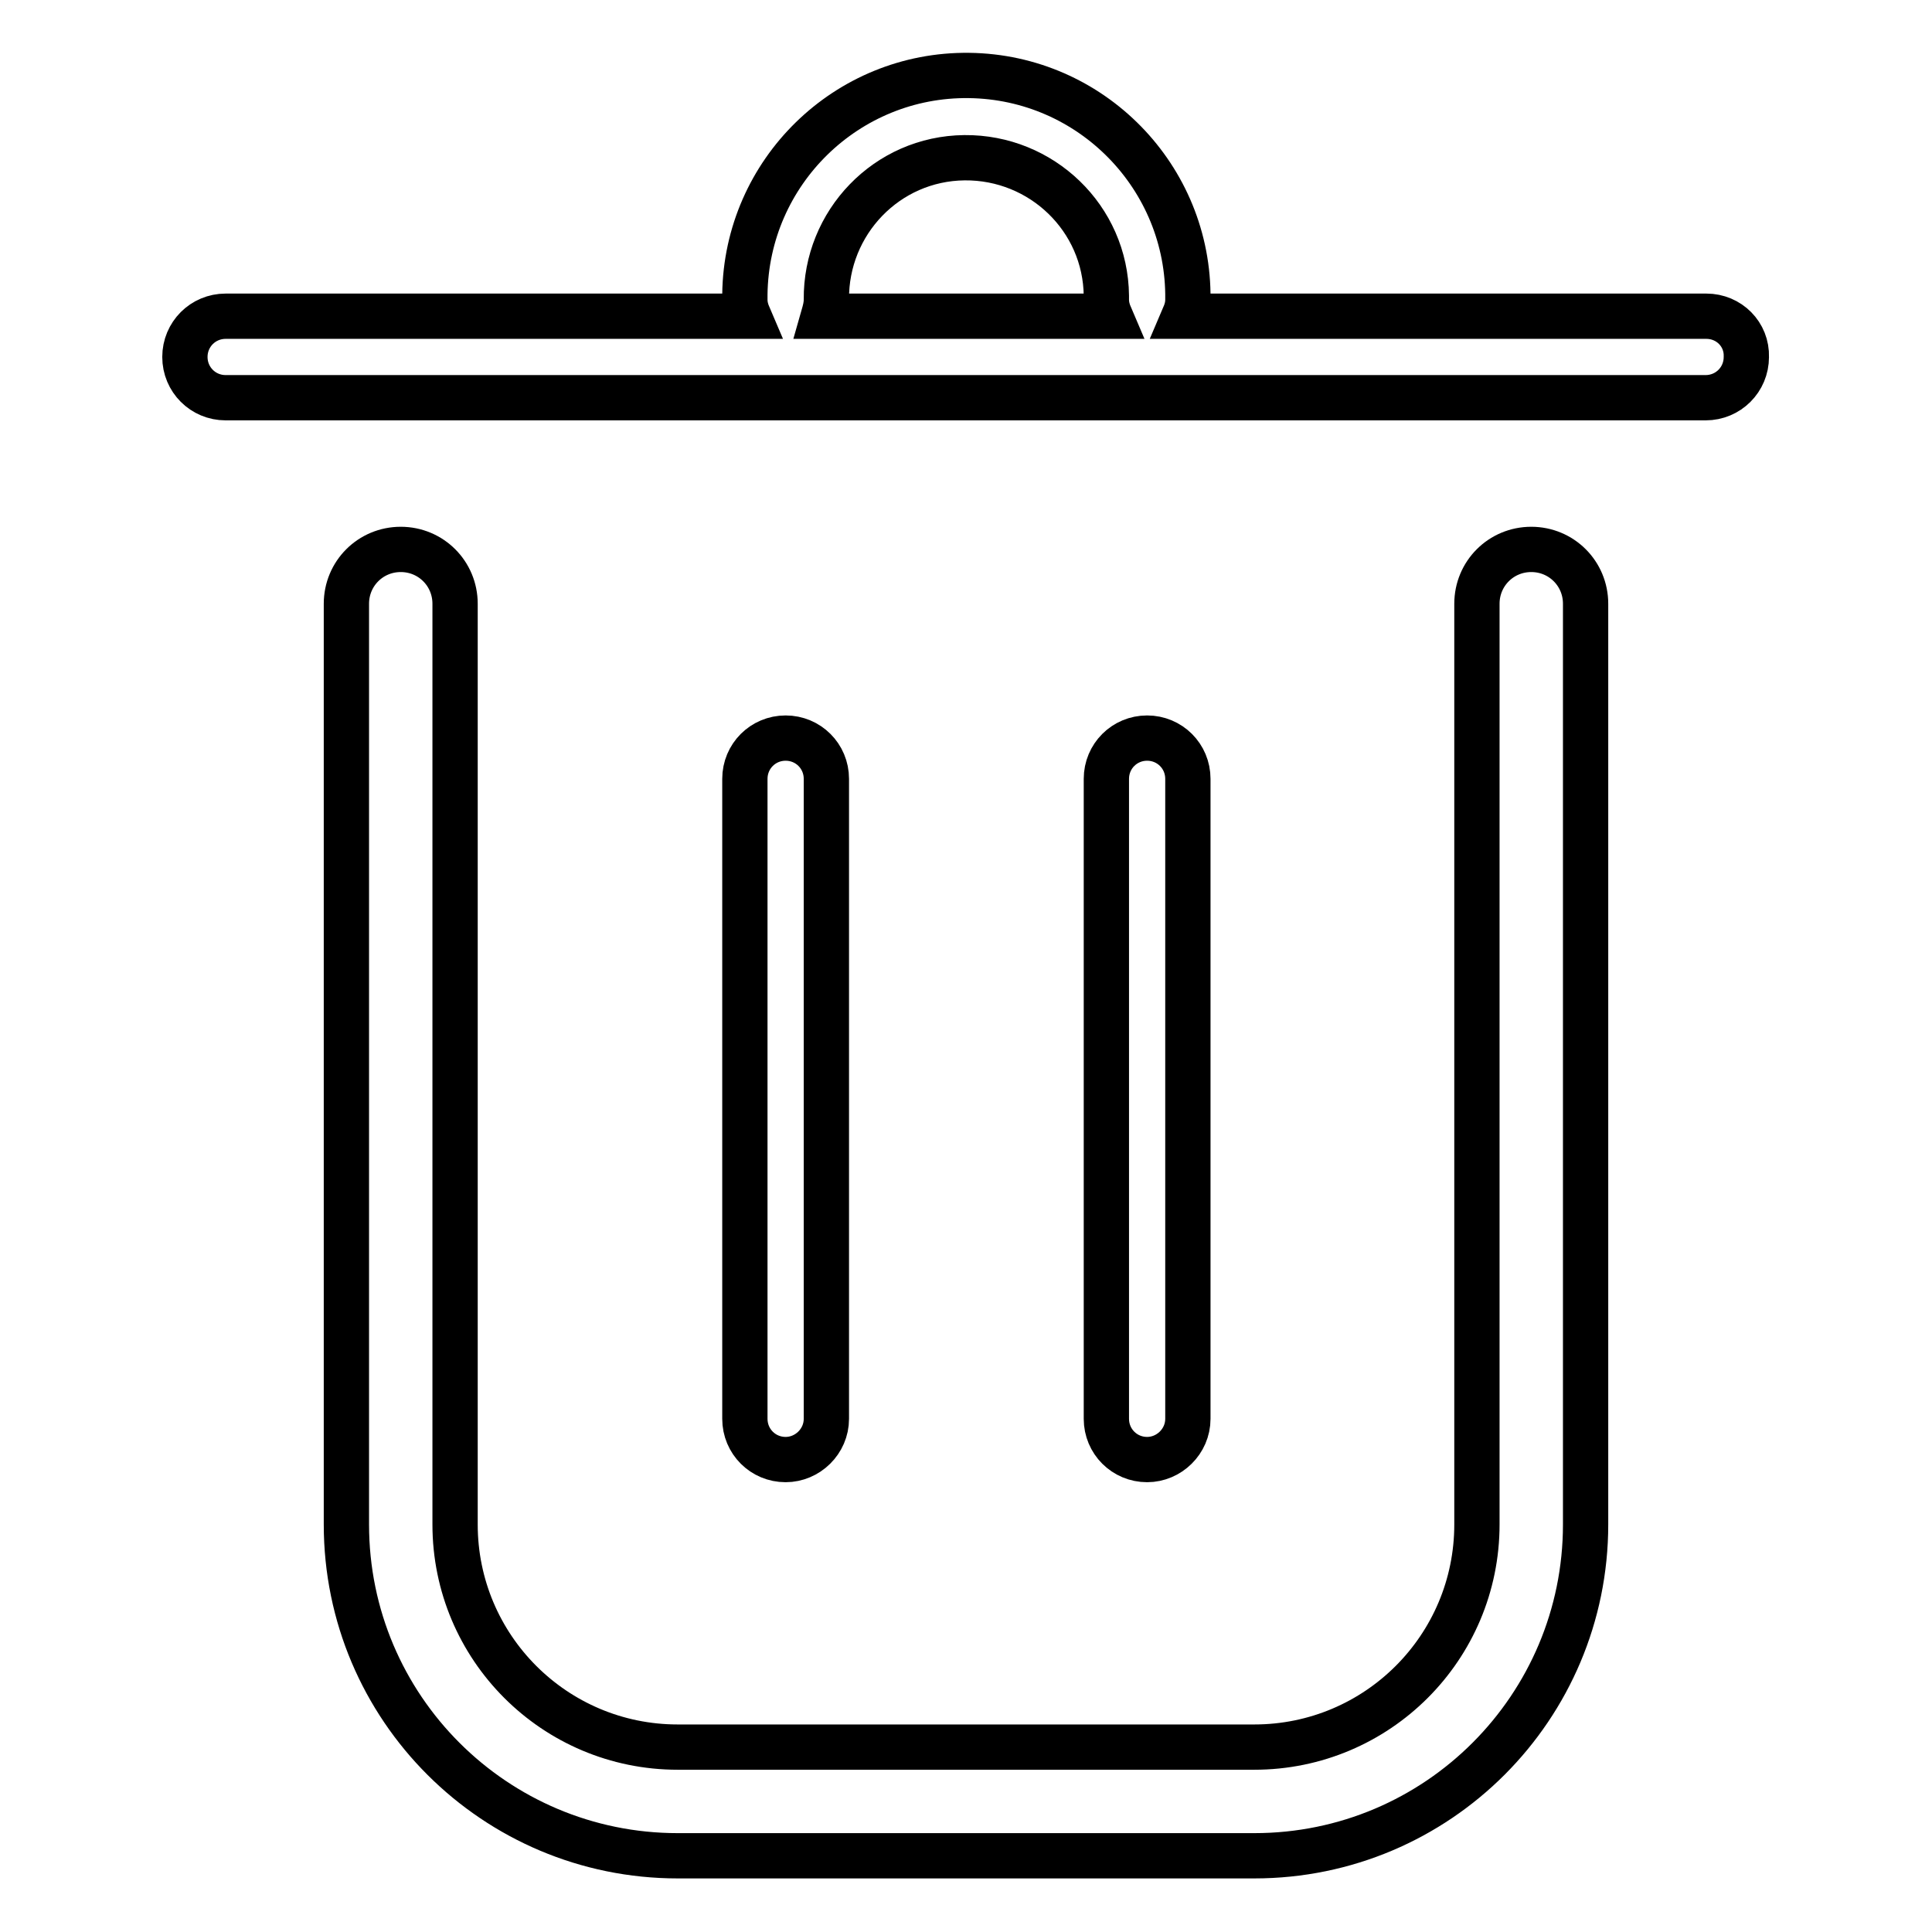 <?xml version="1.0" encoding="utf-8"?>
<!-- Svg Vector Icons : http://www.onlinewebfonts.com/icon -->
<!DOCTYPE svg PUBLIC "-//W3C//DTD SVG 1.1//EN" "http://www.w3.org/Graphics/SVG/1.1/DTD/svg11.dtd">
<svg version="1.1" xmlns="http://www.w3.org/2000/svg" xmlns:xlink="http://www.w3.org/1999/xlink" x="0px" y="0px" viewBox="0 0 256 256" enable-background="new 0 0 256 256" xml:space="preserve">
<g> <path stroke-width="6" fill-opacity="0" stroke="#000000"  d="M202.9,72.8c-4,0-7.2,3.2-7.2,7.2l0,0v122c0,16.3-13.2,29.5-29.5,29.5H89.8c-16.3,0-29.5-13.2-29.5-29.5V80 c0-4-3.2-7.2-7.2-7.2c-4,0-7.2,3.2-7.2,7.2v122c0,24.3,19.7,43.9,43.9,43.9h76.4c24.3,0,43.9-19.7,43.9-43.9V80 C210.1,76,206.9,72.8,202.9,72.8L202.9,72.8L202.9,72.8z"/> <path stroke-width="6" fill-opacity="0" stroke="#000000"  d="M109.5,188v-84.8c0-3-2.4-5.4-5.4-5.4c-3,0-5.4,2.4-5.4,5.4V188c0,3,2.4,5.4,5.4,5.4 C107,193.4,109.5,191,109.5,188z M157.4,188v-84.8c0-3-2.4-5.4-5.4-5.4c-3,0-5.4,2.4-5.4,5.4V188c0,3,2.4,5.4,5.4,5.4 C154.9,193.4,157.4,191,157.4,188z M226.1,41.9h-69.2c0.3-0.7,0.5-1.4,0.5-2.2c0.2-16.2-12.8-29.5-29-29.7 c-16.2-0.2-29.5,12.8-29.7,29c0,0.2,0,0.4,0,0.7c0,0.8,0.2,1.5,0.5,2.2H29.9c-3,0-5.4,2.4-5.4,5.4c0,3,2.4,5.4,5.4,5.4h196.1 c3,0,5.4-2.4,5.4-5.4C231.5,44.3,229.1,41.9,226.1,41.9L226.1,41.9z M109.5,39.7c-0.1-10.2,8-18.7,18.3-18.8 c10.2-0.1,18.7,8,18.8,18.3c0,0.2,0,0.4,0,0.5c0,0.8,0.2,1.5,0.5,2.2h-38C109.3,41.2,109.5,40.5,109.5,39.7L109.5,39.7z"/></g>
</svg>